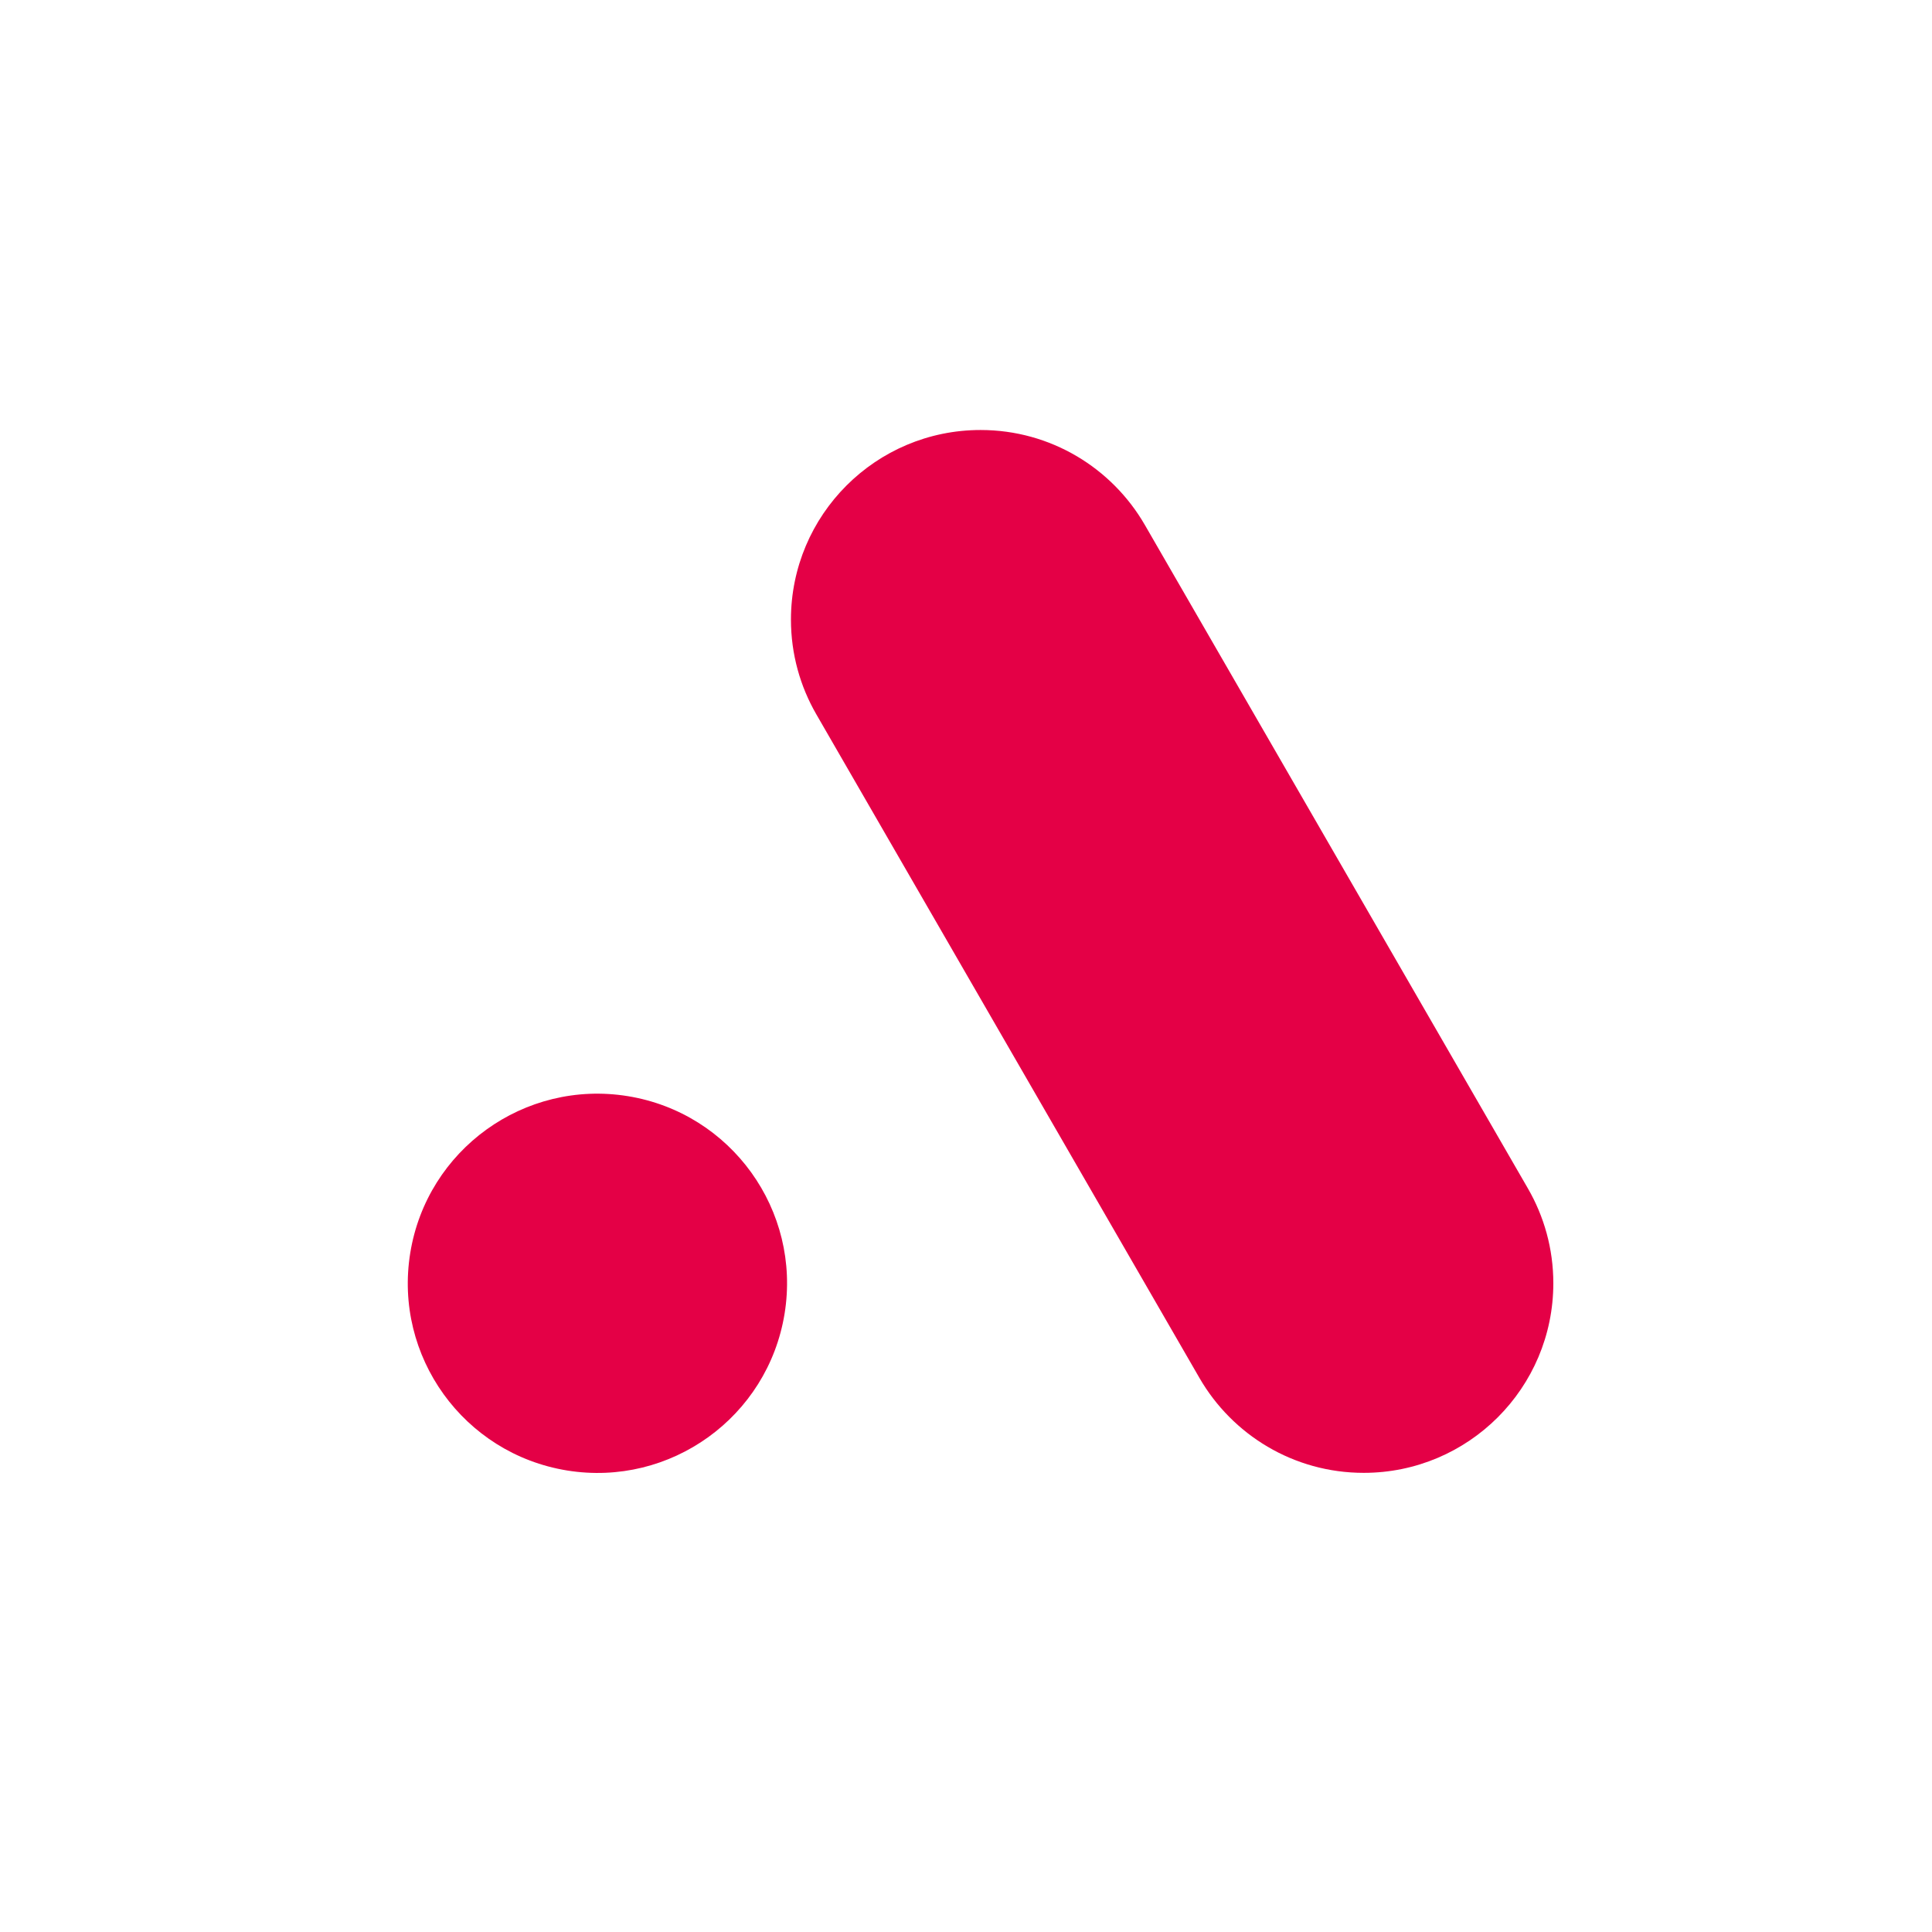 <svg width="500" height="500" viewBox="0 0 500 500" fill="none" xmlns="http://www.w3.org/2000/svg">
<rect width="500" height="500" fill="white"/>
<path d="M203.049 339.983C207.391 313.232 189.225 288.026 162.474 283.683C135.723 279.341 110.516 297.507 106.174 324.258C101.832 351.009 119.998 376.216 146.749 380.558C173.5 384.9 198.706 366.734 203.049 339.983Z" fill="#E40046"/>
<path d="M395.423 307.57L296.263 135.815C287.781 121.154 271.936 111.284 253.769 111.284C226.666 111.284 204.697 133.253 204.697 160.356C204.697 169.291 207.102 177.672 211.274 184.887L310.434 356.641C318.916 371.302 334.762 381.172 352.929 381.172C380.031 381.172 402 359.203 402 332.101C402 323.165 399.595 314.785 395.423 307.57Z" fill="#E40046"/>
</svg>
